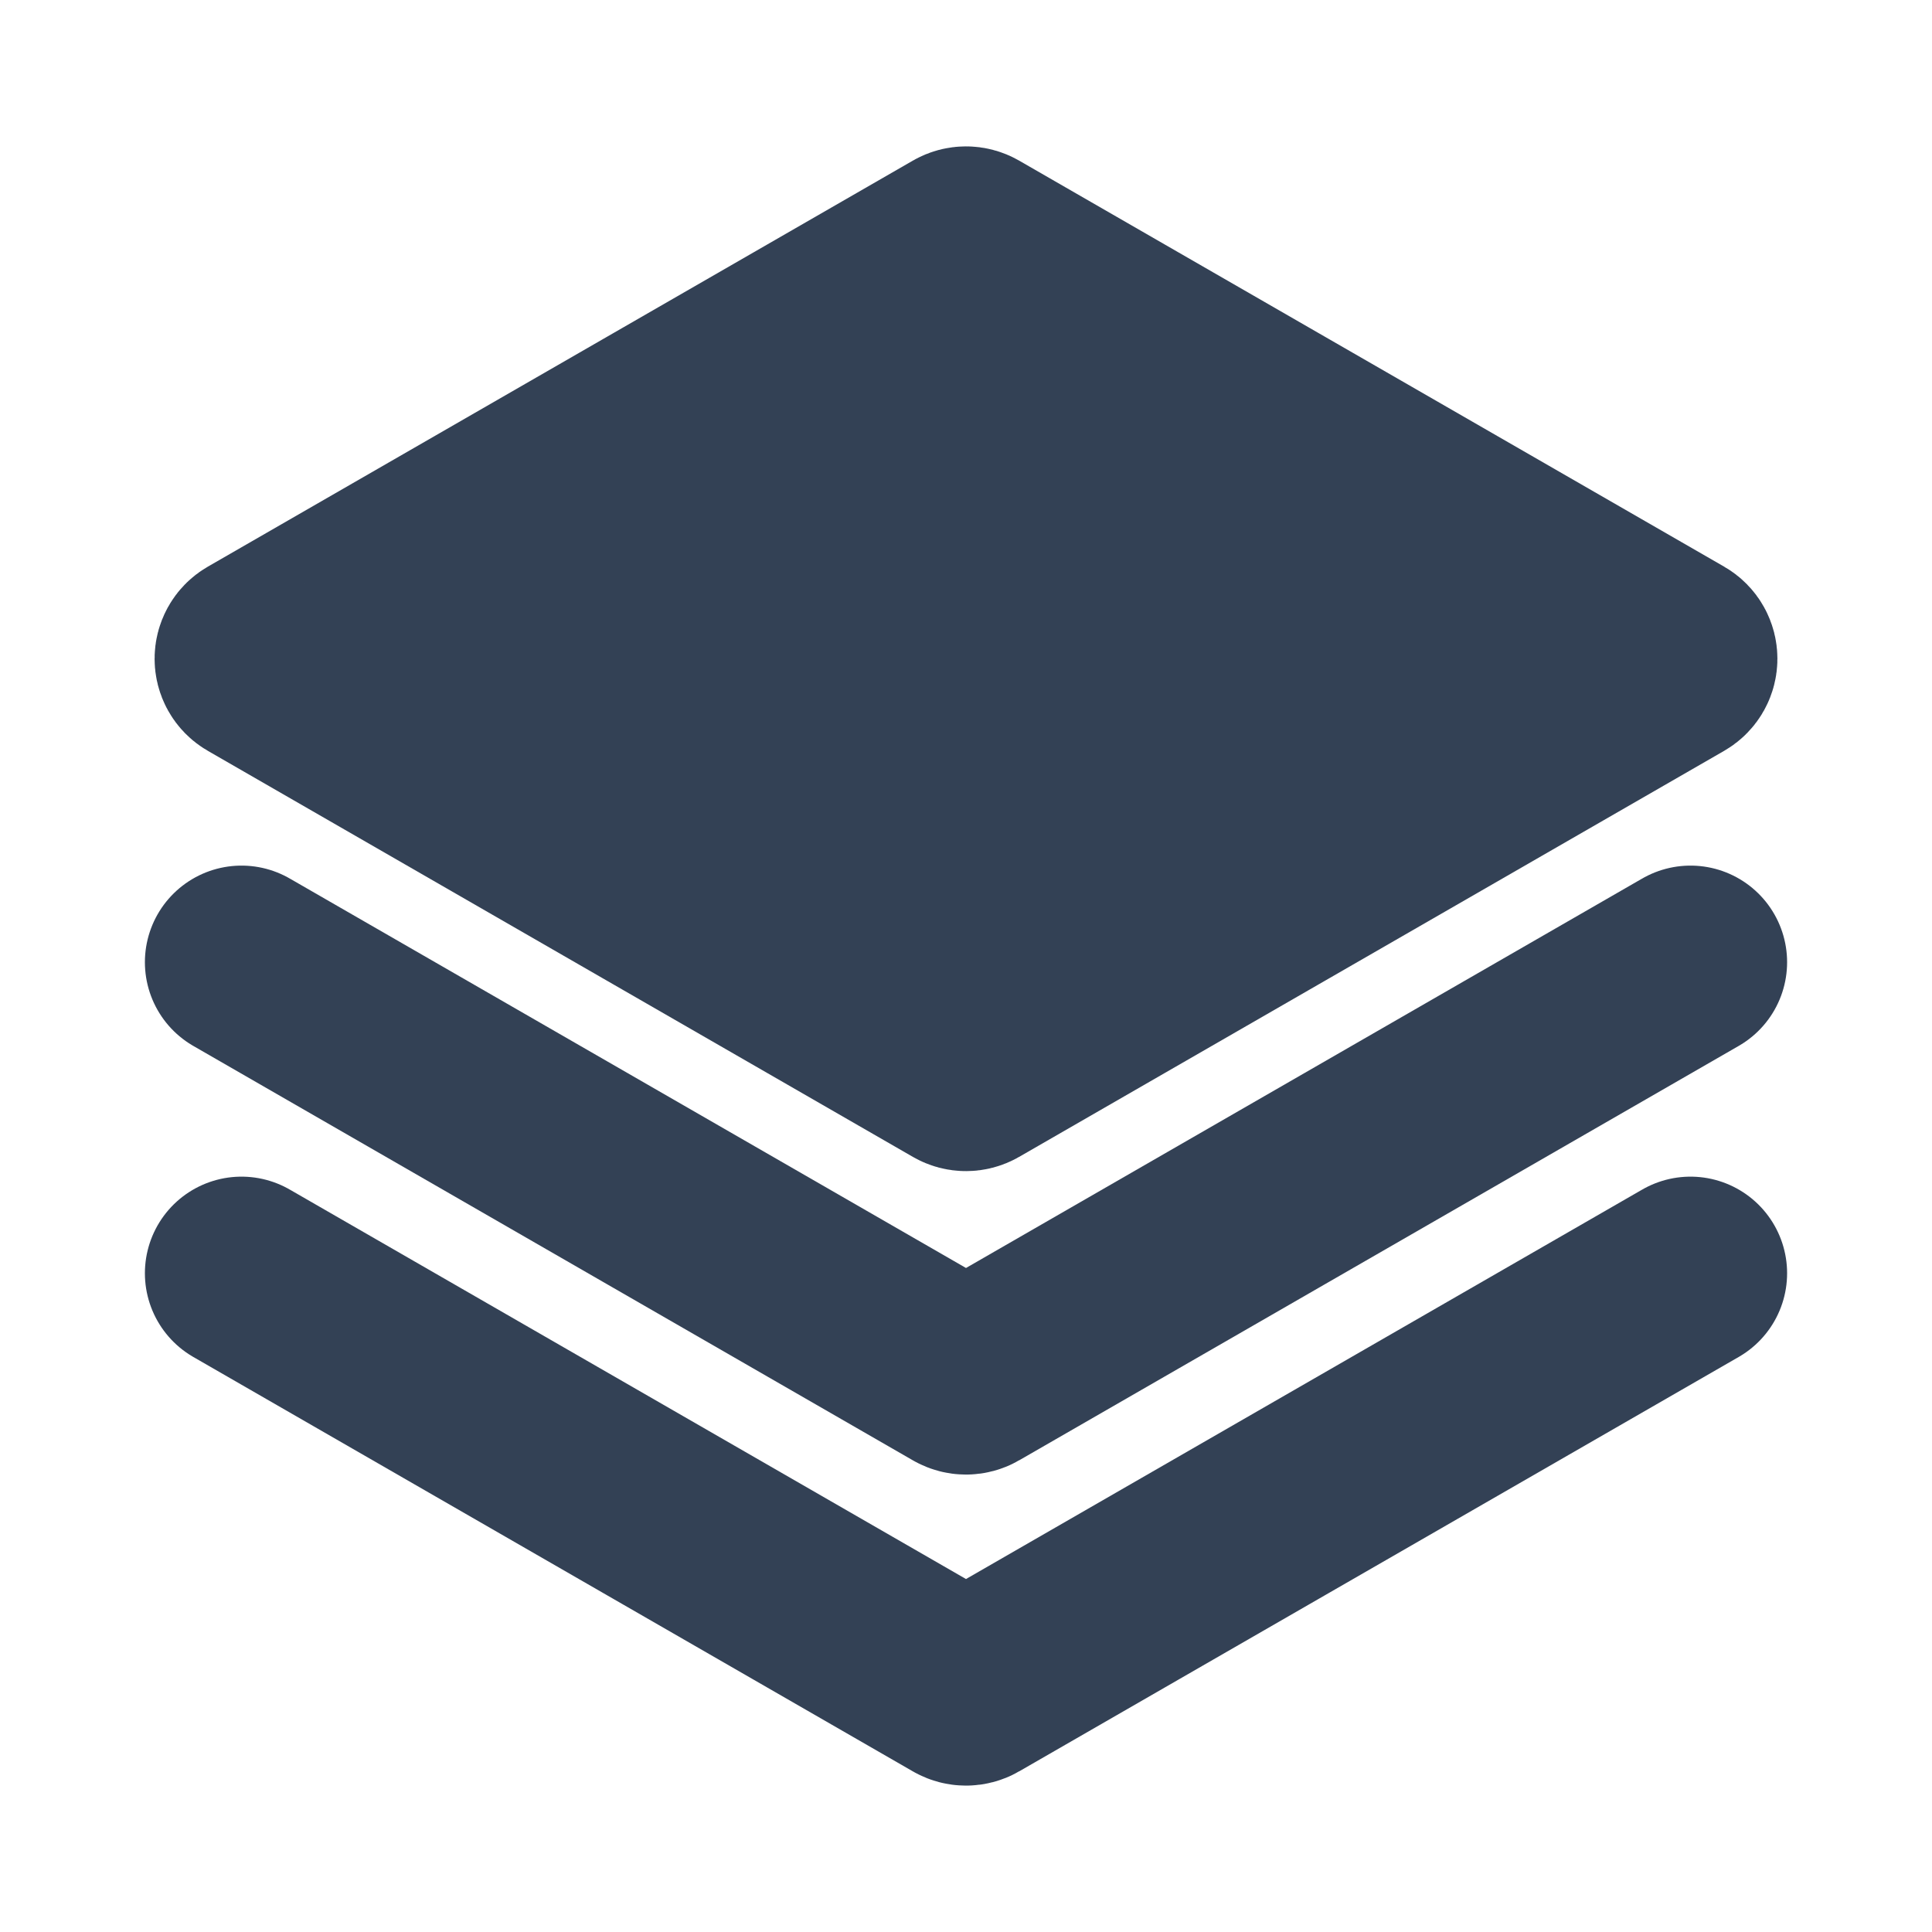 <svg width="200" height="200" viewBox="0 0 200 200" fill="none" xmlns="http://www.w3.org/2000/svg">
<path d="M173.495 69.06L100.499 111.1C100.19 111.278 99.81 111.278 99.501 111.1L26.505 69.06C25.837 68.676 25.837 67.712 26.505 67.327L99.501 25.287C99.81 25.11 100.19 25.11 100.499 25.287L173.495 67.327C174.163 67.712 174.163 68.676 173.495 69.06Z" fill="#334155" stroke="#334155" stroke-width="20"/>
<path d="M25 99.607L99.501 142.514C99.81 142.692 100.19 142.692 100.499 142.514L175 99.607" stroke="#334155" stroke-width="20" stroke-linecap="round"/>
<path d="M25 131.806L99.501 174.713C99.81 174.89 100.19 174.89 100.499 174.713L175 131.806" stroke="#334155" stroke-width="20" stroke-linecap="round"/>
</svg>
